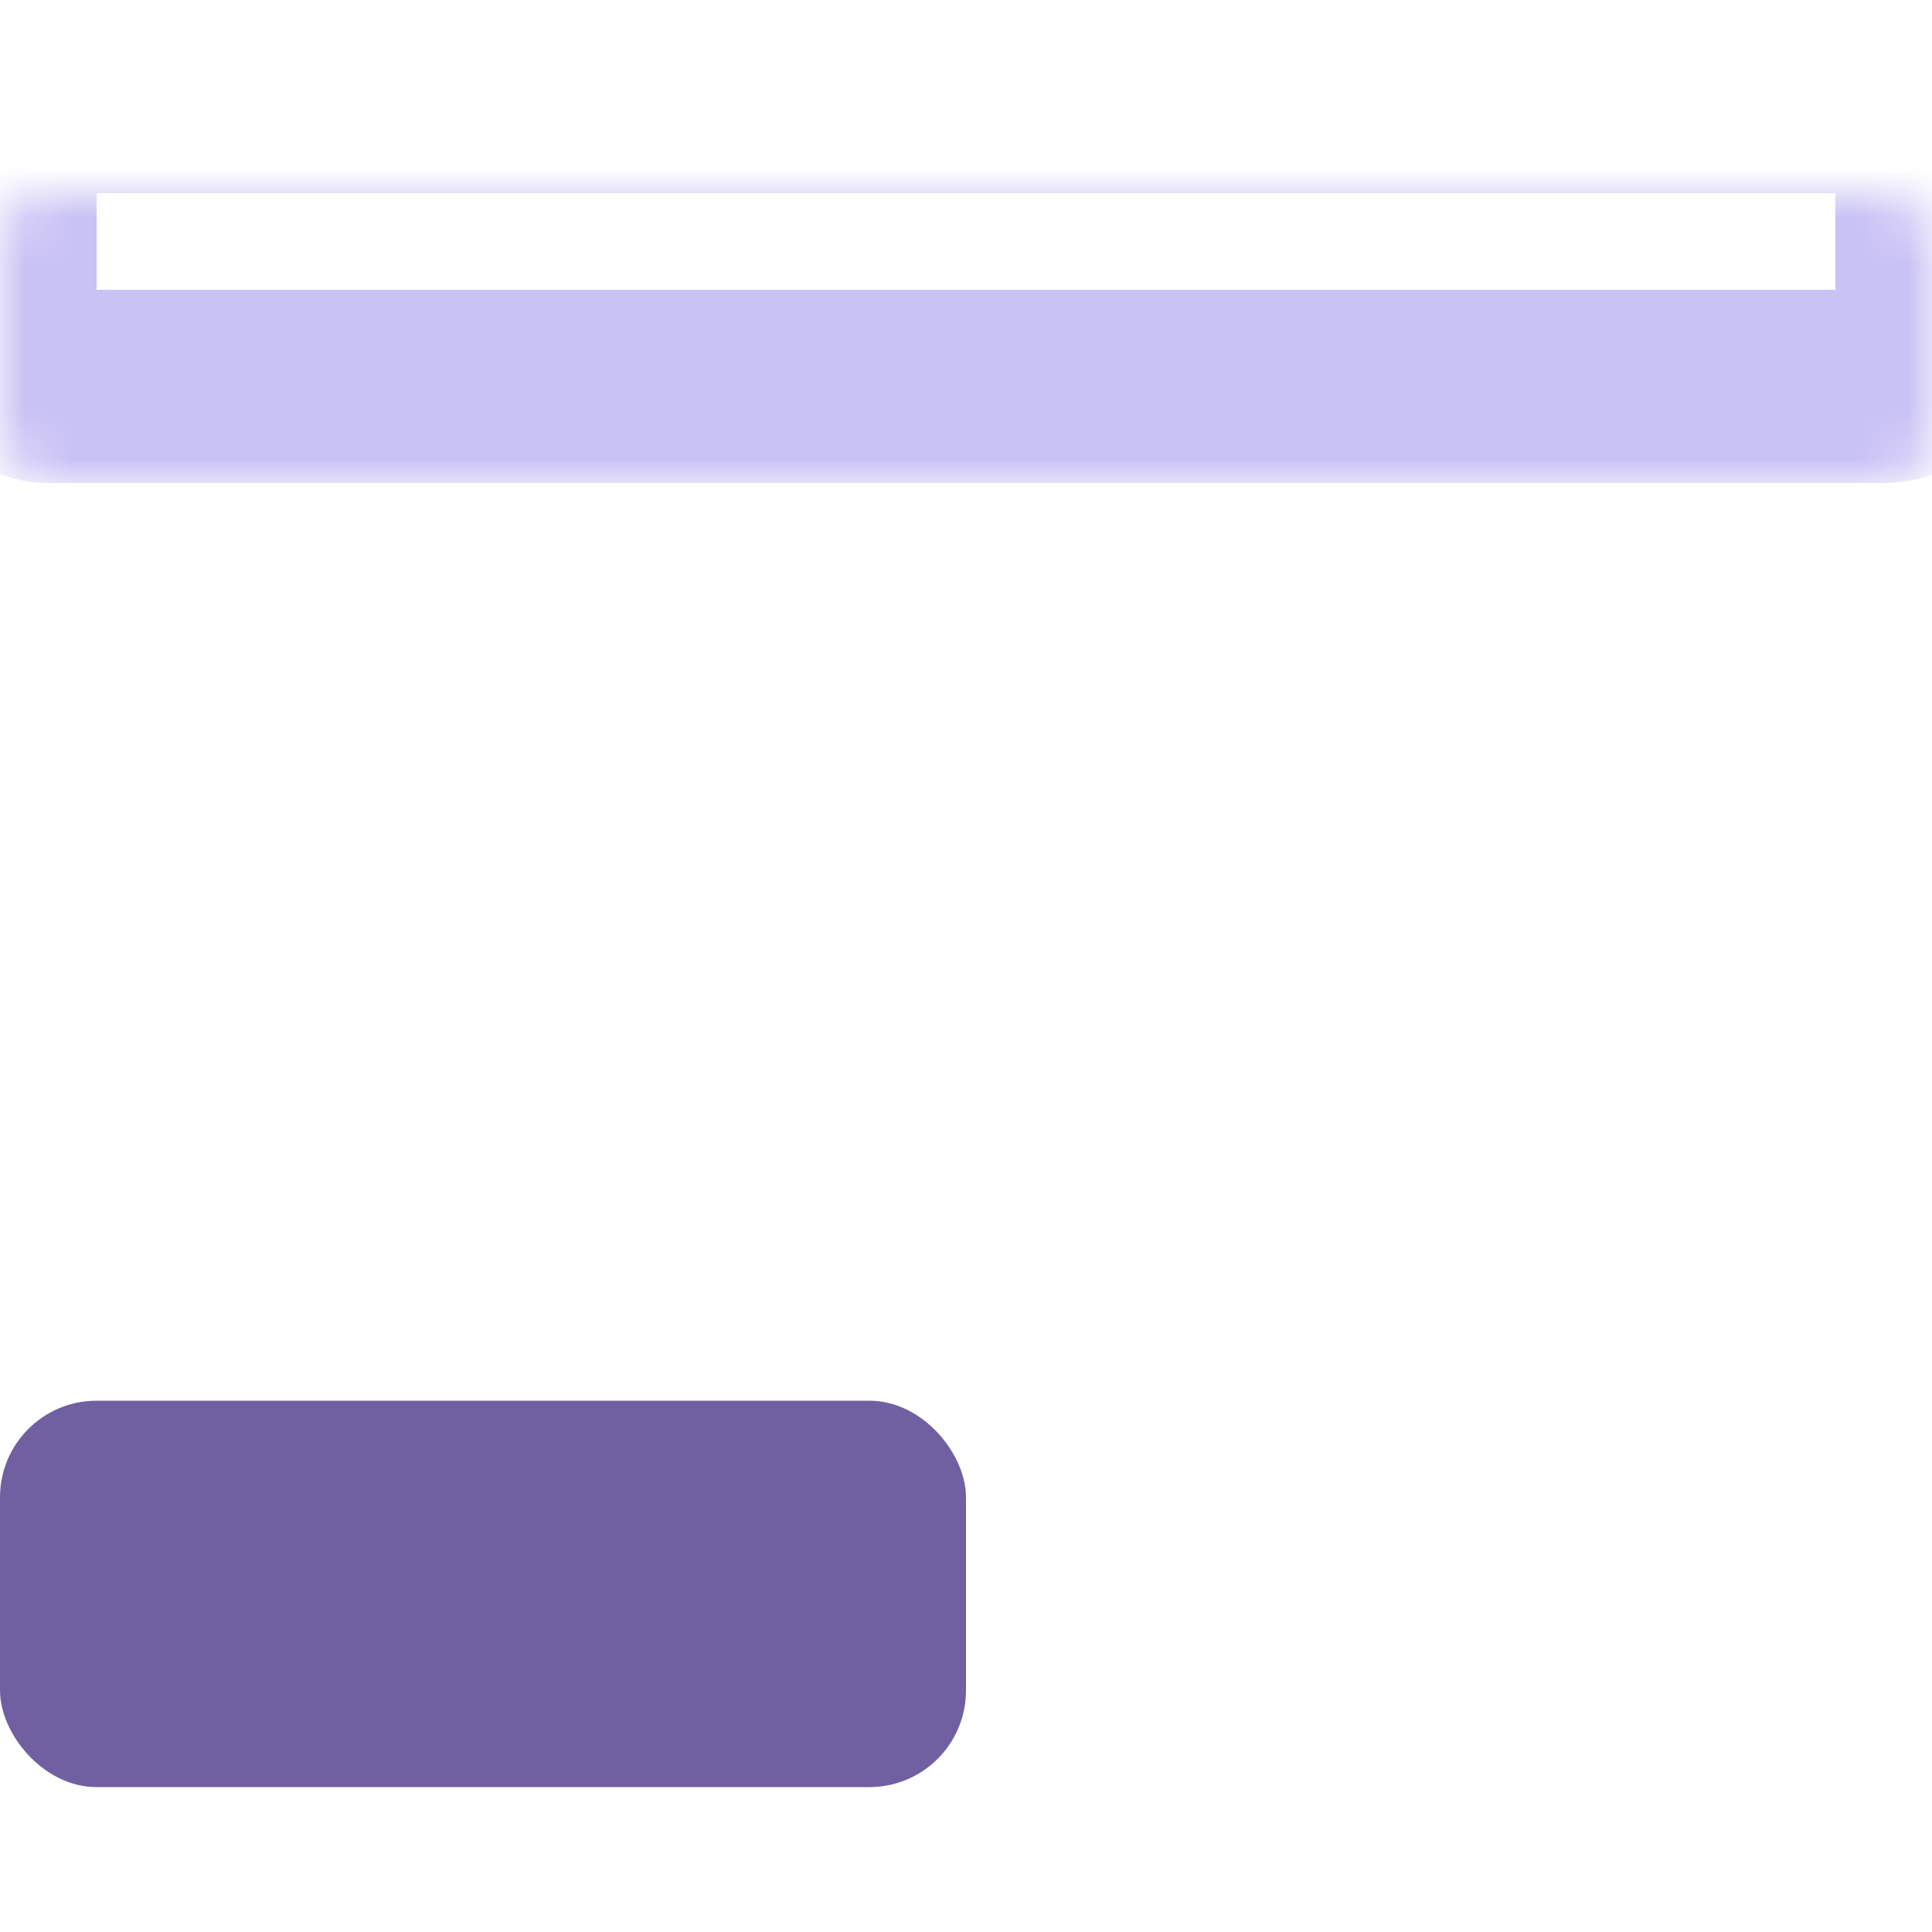 <svg xmlns="http://www.w3.org/2000/svg" fill="none" viewBox="0 0 40 40" height="40" width="40">
<g id="Frame 4828">
<rect fill="#7160A1" rx="2" height="8" width="20" y="29" id="base"></rect>
<g id="Rectangle 12">
<mask fill="white" id="path-2-inside-1_10054_1213">
<rect rx="1" height="6" width="40" y="2"></rect>
</mask>
<rect mask="url(#path-2-inside-1_10054_1213)" stroke-width="4" stroke="#C9C2F5" rx="1" height="6" width="40" y="2"></rect>
</g>
<g id="Rectangle 12_2">
<mask fill="white" id="path-3-inside-2_10054_1213">
<rect rx="1" height="6" width="40" y="11"></rect>
</mask>
<rect mask="url(#path-3-inside-2_10054_1213)" stroke-width="4" stroke="#C9C2F5" rx="1" height="6" width="40" y="11"></rect>
</g>
<g id="Rectangle 12_3">
<mask fill="white" id="path-4-inside-3_10054_1213">
<rect rx="1" height="6" width="40" y="20"></rect>
</mask>
<rect mask="url(#path-4-inside-3_10054_1213)" stroke-width="4" stroke="#C9C2F5" rx="1" height="6" width="40" y="20"></rect>
</g>
</g>
</svg>
